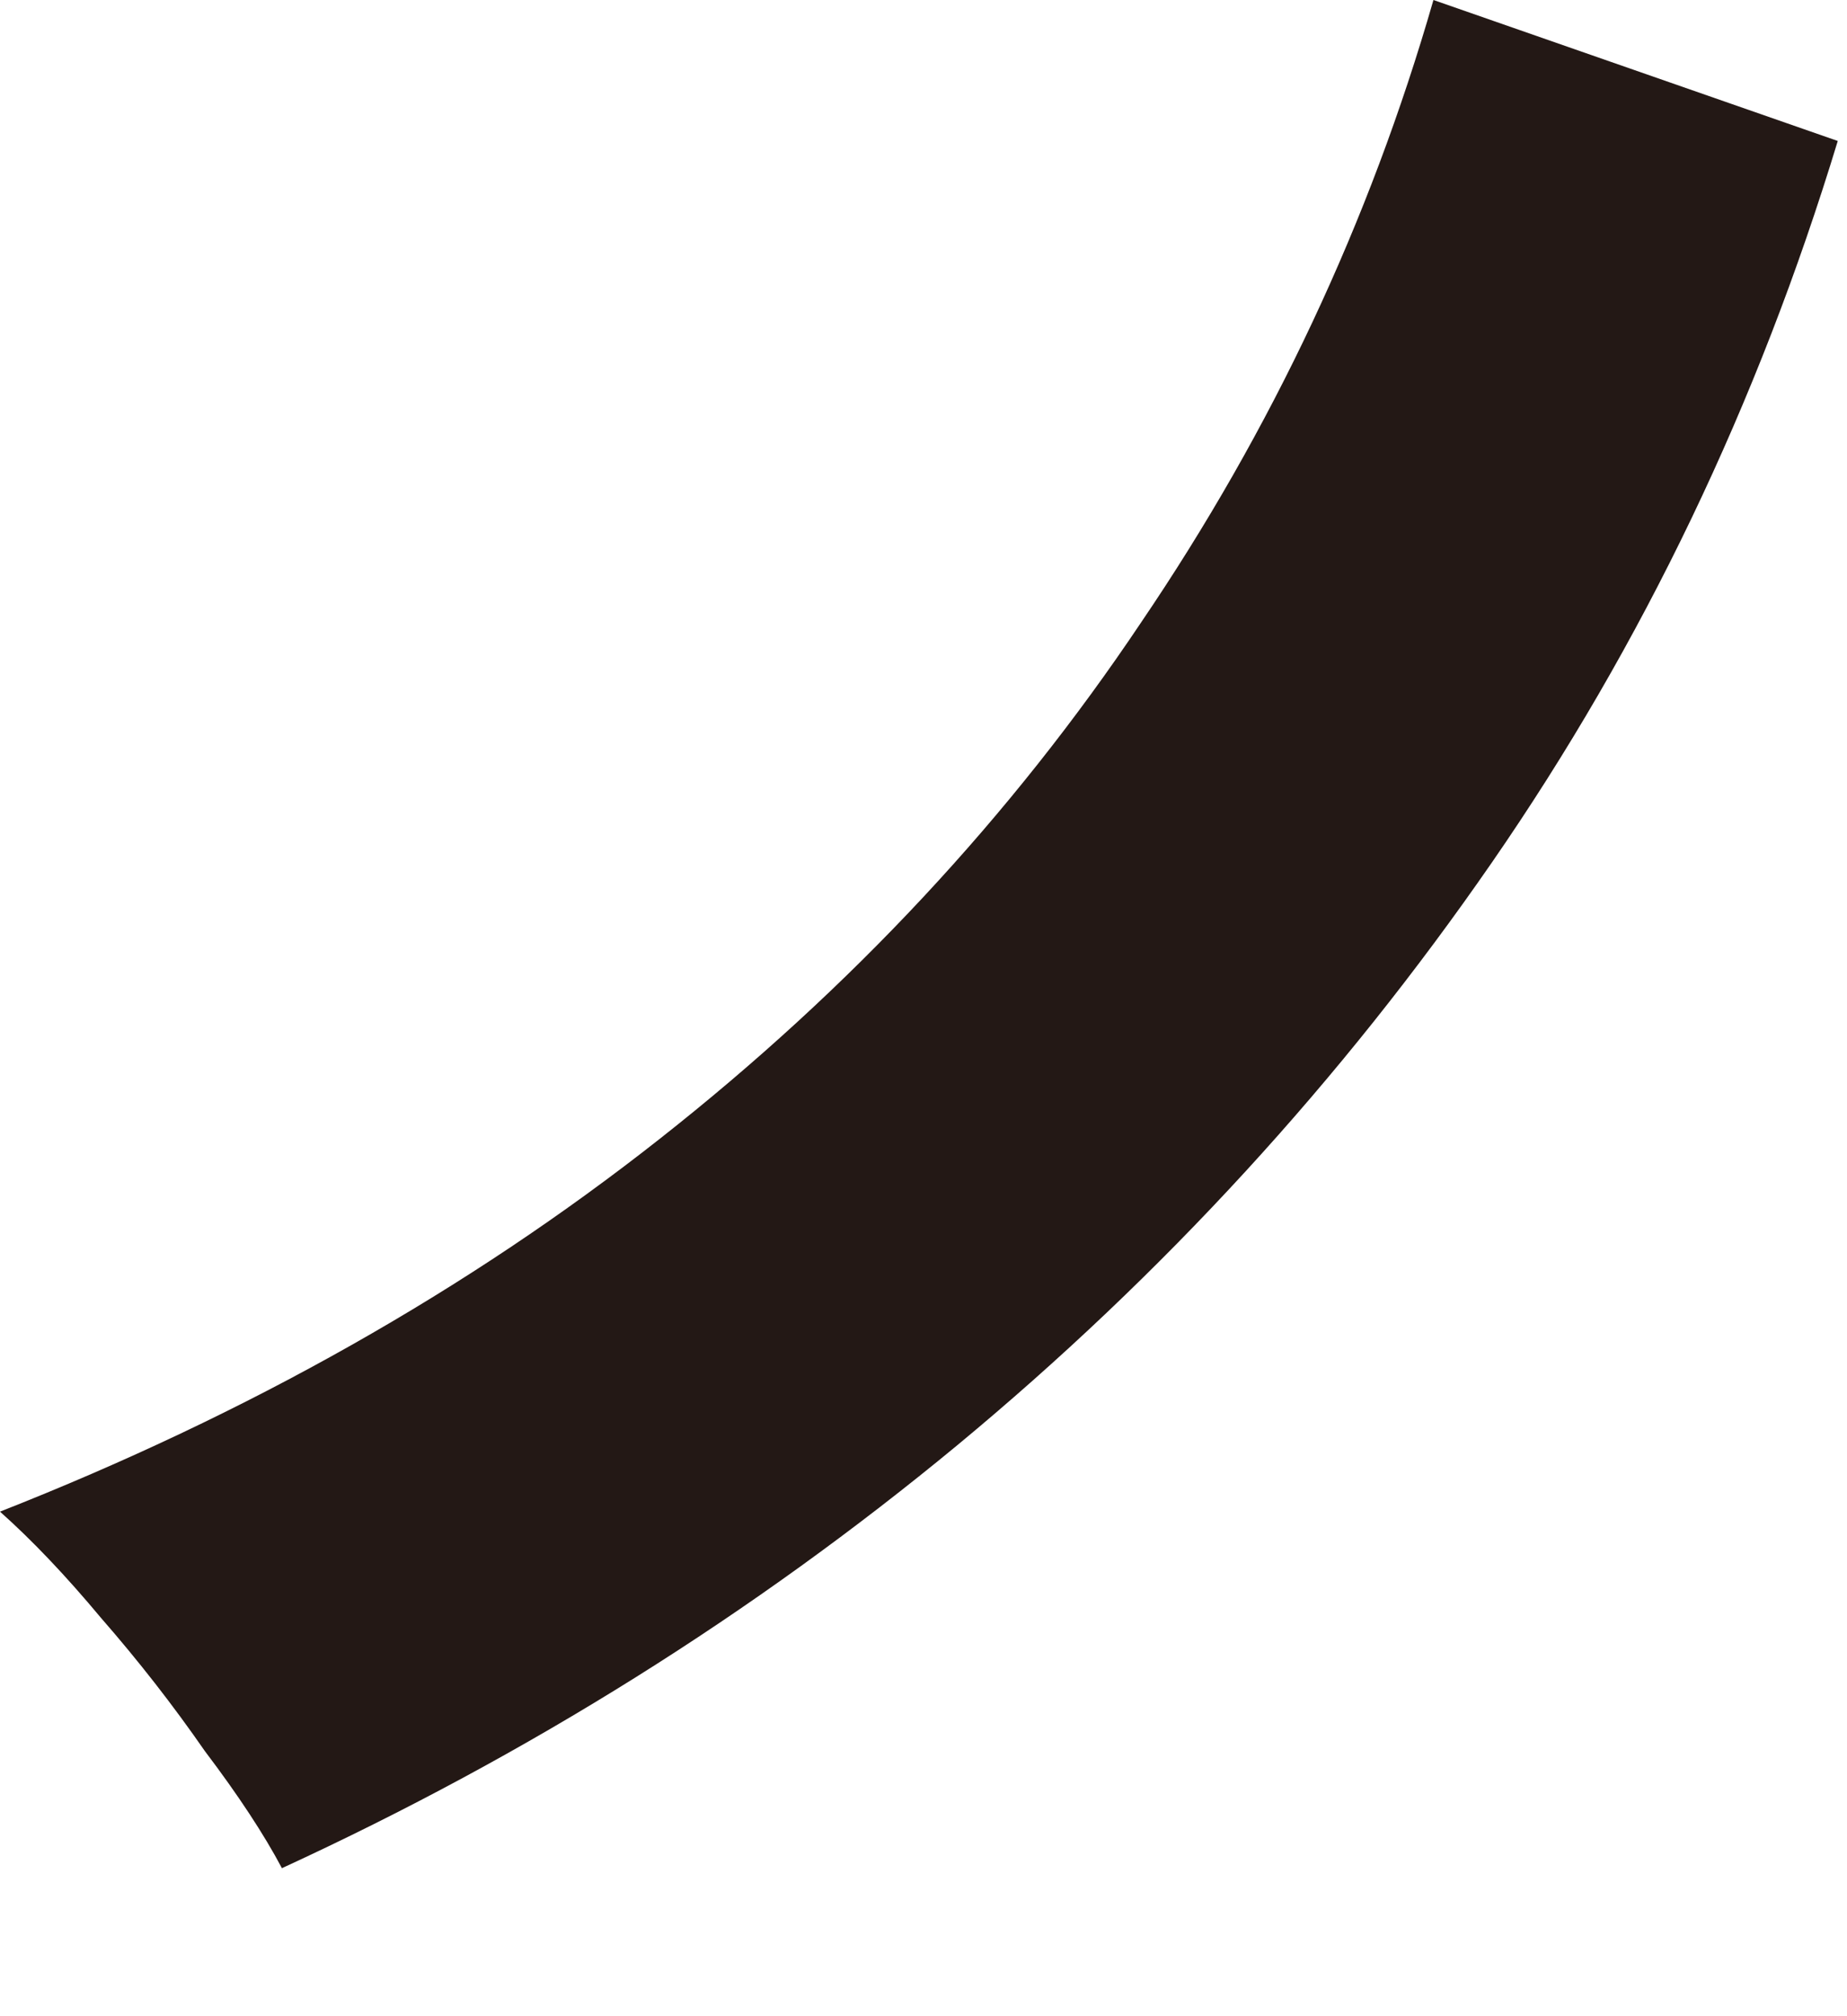 <?xml version="1.0" encoding="utf-8"?>
<svg xmlns="http://www.w3.org/2000/svg" fill="none" height="100%" overflow="visible" preserveAspectRatio="none" style="display: block;" viewBox="0 0 11 12" width="100%">
<path d="M1.679 11.119C1.573 10.919 1.42 10.686 1.22 10.422C1.03 10.148 0.824 9.884 0.602 9.63C0.391 9.377 0.19 9.166 0 8.997C1.478 8.416 2.788 7.677 3.928 6.779C5.069 5.882 6.024 4.857 6.795 3.706C7.577 2.555 8.157 1.32 8.537 0L10.945 0.839C10.47 2.402 9.784 3.833 8.886 5.132C7.988 6.431 6.927 7.587 5.702 8.601C4.488 9.604 3.147 10.444 1.679 11.119Z" fill="#231815" id="Vector"/>
</svg>
